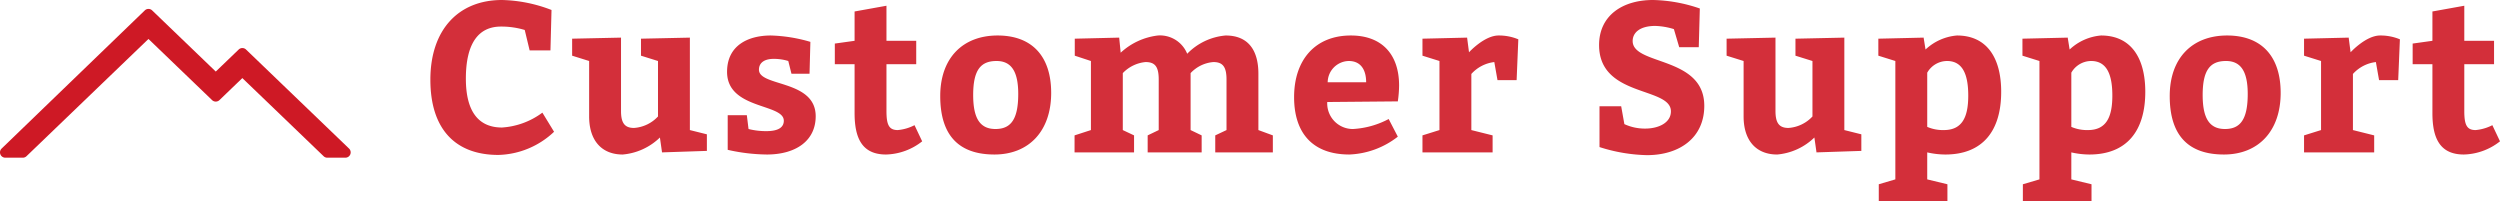 <svg xmlns="http://www.w3.org/2000/svg" width="235.26" height="18.94" viewBox="0 0 235.26 18.94">
  <g id="グループ_26002" data-name="グループ 26002" transform="translate(-119.5 -1389.66)">
    <path id="パス_123048" data-name="パス 123048" d="M9.98-11.52l.46,1.92H12.4l.1-3.8a13.656,13.656,0,0,0-4.66-.94c-4.1,0-6.74,2.8-6.74,7.5C1.1-2.2,3.44.24,7.5.24a7.9,7.9,0,0,0,5.24-2.18l-1.1-1.8a7.116,7.116,0,0,1-3.8,1.4c-2.1,0-3.4-1.36-3.4-4.6,0-3.34,1.2-4.9,3.3-4.9A7.644,7.644,0,0,1,9.98-11.52ZM16.04-8.6v5.22C16.04-1.14,17.2.2,19.2.2a5.726,5.726,0,0,0,3.5-1.6L22.9,0l4.22-.14V-1.7l-1.6-.4v-8.7l-4.6.1v1.6l1.6.5v5.22A3.4,3.4,0,0,1,20.26-2.3c-.9,0-1.22-.5-1.22-1.6v-6.9l-4.6.1v1.6Zm15,6.4-.16-1.3h-1.8V-.24A17.4,17.4,0,0,0,32.76.2c2.74,0,4.6-1.3,4.6-3.6,0-3.46-5.34-2.76-5.34-4.38,0-.66.52-1.02,1.38-1.02a4.655,4.655,0,0,1,1.38.2l.3,1.2h1.7l.08-3a14.516,14.516,0,0,0-3.72-.6c-2.12,0-4.12.92-4.12,3.42,0,3.56,5.34,2.96,5.34,4.6,0,.64-.54.98-1.64.98A6.735,6.735,0,0,1,31.04-2.2ZM43.98.2a5.7,5.7,0,0,0,3.4-1.24l-.72-1.52a4.238,4.238,0,0,1-1.58.46c-.84,0-1.06-.52-1.06-1.8V-8.3h2.8v-2.2h-2.8v-3.3l-3,.54v2.76l-1.86.26V-8.3h1.86v4.6C41.02-1.4,41.68.2,43.98.2ZM54.48-11c-3.26,0-5.4,2.1-5.4,5.7,0,3.8,1.84,5.5,5.1,5.5,3.24,0,5.34-2.2,5.34-5.8C59.52-9.04,57.72-11,54.48-11Zm-.1,2.4c1.44,0,2.04,1.06,2.04,3.1,0,2.4-.7,3.3-2.14,3.3-1.46,0-2.1-1-2.1-3.2C52.18-7.8,52.92-8.6,54.38-8.6ZM79.02-2.1V-7.4c0-2.24-.98-3.6-3.08-3.6a5.708,5.708,0,0,0-3.62,1.72A2.762,2.762,0,0,0,69.56-11a6.227,6.227,0,0,0-3.5,1.62l-.14-1.42-4.18.1v1.6l1.52.5v6.5l-1.54.5V0h5.6V-1.6l-1.06-.5V-7.46A3.4,3.4,0,0,1,68.4-8.5c.88,0,1.24.42,1.24,1.64V-2.1l-1.04.5V0h5.08V-1.6l-1.04-.5V-7.46A3.291,3.291,0,0,1,74.78-8.5c.88,0,1.24.44,1.24,1.64V-2.1l-1.06.5V0h5.42V-1.6ZM85.5-4.74l6.64-.06a10.693,10.693,0,0,0,.12-1.5c0-2.86-1.56-4.7-4.54-4.7-3.36,0-5.34,2.3-5.34,5.8,0,3.4,1.76,5.4,5.2,5.4a7.89,7.89,0,0,0,4.56-1.68l-.86-1.66a8.108,8.108,0,0,1-3.36.94A2.408,2.408,0,0,1,85.5-4.74ZM87.52-8.6c1.16,0,1.64.86,1.64,2H85.54A2.027,2.027,0,0,1,87.52-8.6Zm11.14-2.2-4.2.1v1.6l1.6.5v6.5l-1.6.5V0h6.6V-1.6l-2-.5V-7.38a3.445,3.445,0,0,1,2.16-1.12l.3,1.7h1.8l.16-3.84a4.734,4.734,0,0,0-1.86-.36c-1.34,0-2.78,1.58-2.78,1.58Zm14.8,8.14-.3-1.68h-2.04V-.5a15.615,15.615,0,0,0,4.46.76c3.08,0,5.4-1.64,5.4-4.64,0-4.7-6.74-3.78-6.74-6.1,0-.8.7-1.42,2.12-1.42a6.455,6.455,0,0,1,1.76.3l.5,1.7h1.84l.1-3.64a14.3,14.3,0,0,0-4.4-.8c-2.9,0-5.08,1.48-5.08,4.24,0,4.94,6.76,3.9,6.76,6.24,0,1.06-1.14,1.62-2.42,1.62A4.583,4.583,0,0,1,113.46-2.66ZM124.68-8.6v5.22c0,2.24,1.16,3.58,3.16,3.58a5.726,5.726,0,0,0,3.5-1.6l.2,1.4,4.22-.14V-1.7l-1.6-.4v-8.7l-4.6.1v1.6l1.6.5v5.22A3.4,3.4,0,0,1,128.9-2.3c-.9,0-1.22-.5-1.22-1.6v-6.9l-4.6.1v1.6Zm12.68-.5,1.6.5V2.54L137.4,3V4.6h6.46V3l-1.9-.46V0a7.76,7.76,0,0,0,1.7.2c3.5,0,5.26-2.2,5.26-5.9,0-3.24-1.38-5.3-4.16-5.3a4.911,4.911,0,0,0-2.96,1.32l-.18-1.12-4.26.1Zm4.6,6.7V-7.5a2.163,2.163,0,0,1,1.86-1.1c1.46,0,2,1.24,2,3.26,0,2.04-.58,3.24-2.3,3.24A3.718,3.718,0,0,1,141.96-2.4Zm8.96-6.7,1.6.5V2.54L150.96,3V4.6h6.46V3l-1.9-.46V0a7.76,7.76,0,0,0,1.7.2c3.5,0,5.26-2.2,5.26-5.9,0-3.24-1.38-5.3-4.16-5.3a4.911,4.911,0,0,0-2.96,1.32l-.18-1.12-4.26.1Zm4.6,6.7V-7.5a2.163,2.163,0,0,1,1.86-1.1c1.46,0,2,1.24,2,3.26,0,2.04-.58,3.24-2.3,3.24A3.718,3.718,0,0,1,155.52-2.4ZM170.18-11c-3.26,0-5.4,2.1-5.4,5.7,0,3.8,1.84,5.5,5.1,5.5,3.24,0,5.34-2.2,5.34-5.8C175.22-9.04,173.42-11,170.18-11Zm-.1,2.4c1.44,0,2.04,1.06,2.04,3.1,0,2.4-.7,3.3-2.14,3.3-1.46,0-2.1-1-2.1-3.2C167.88-7.8,168.62-8.6,170.08-8.6Zm11.54-2.2-4.2.1v1.6l1.6.5v6.5l-1.6.5V0h6.6V-1.6l-2-.5V-7.38a3.445,3.445,0,0,1,2.16-1.12l.3,1.7h1.8l.16-3.84a4.734,4.734,0,0,0-1.86-.36c-1.34,0-2.78,1.58-2.78,1.58ZM192.46.2a5.7,5.7,0,0,0,3.4-1.24l-.72-1.52a4.238,4.238,0,0,1-1.58.46c-.84,0-1.06-.52-1.06-1.8V-8.3h2.8v-2.2h-2.8v-3.3l-3,.54v2.76l-1.86.26V-8.3h1.86v4.6C189.5-1.4,190.16.2,192.46.2Z" transform="translate(158.9 1404)" fill="#ce1925" opacity="0.9"/>
    <g id="パス_113330" data-name="パス 113330">
      <path id="パス_113330-2" data-name="パス 113330" d="M2344,322.326h1.647l11.826-11.367,6.332,6.087,2.5-2.4,8,7.685h1.7l-9.694-9.318-2.5,2.4-6.332-6.087Z" transform="translate(-2224 1081.674)" fill="#ce1925"/>
      <path id="パス_113330_-_アウトライン" data-name="パス 113330 - アウトライン" d="M2376,322.826h-1.7a.5.5,0,0,1-.346-.14l-7.649-7.352-2.155,2.072a.5.5,0,0,1-.693,0l-5.986-5.754-11.479,11.034a.5.5,0,0,1-.346.14H2344a.5.5,0,0,1-.347-.86l13.472-13a.5.5,0,0,1,.694,0l5.986,5.754,2.155-2.072a.5.5,0,0,1,.693,0l9.694,9.318a.5.5,0,0,1-.346.86Zm-1.5-1h.255l-8.452-8.124-2.155,2.072a.5.5,0,0,1-.693,0l-5.985-5.753-12.235,11.806h.207l11.681-11.228a.5.5,0,0,1,.693,0l5.986,5.754,2.155-2.072a.5.5,0,0,1,.693,0Z" transform="translate(-2224 1081.674)" fill="#ce1925"/>
    </g>
  </g>
</svg>
